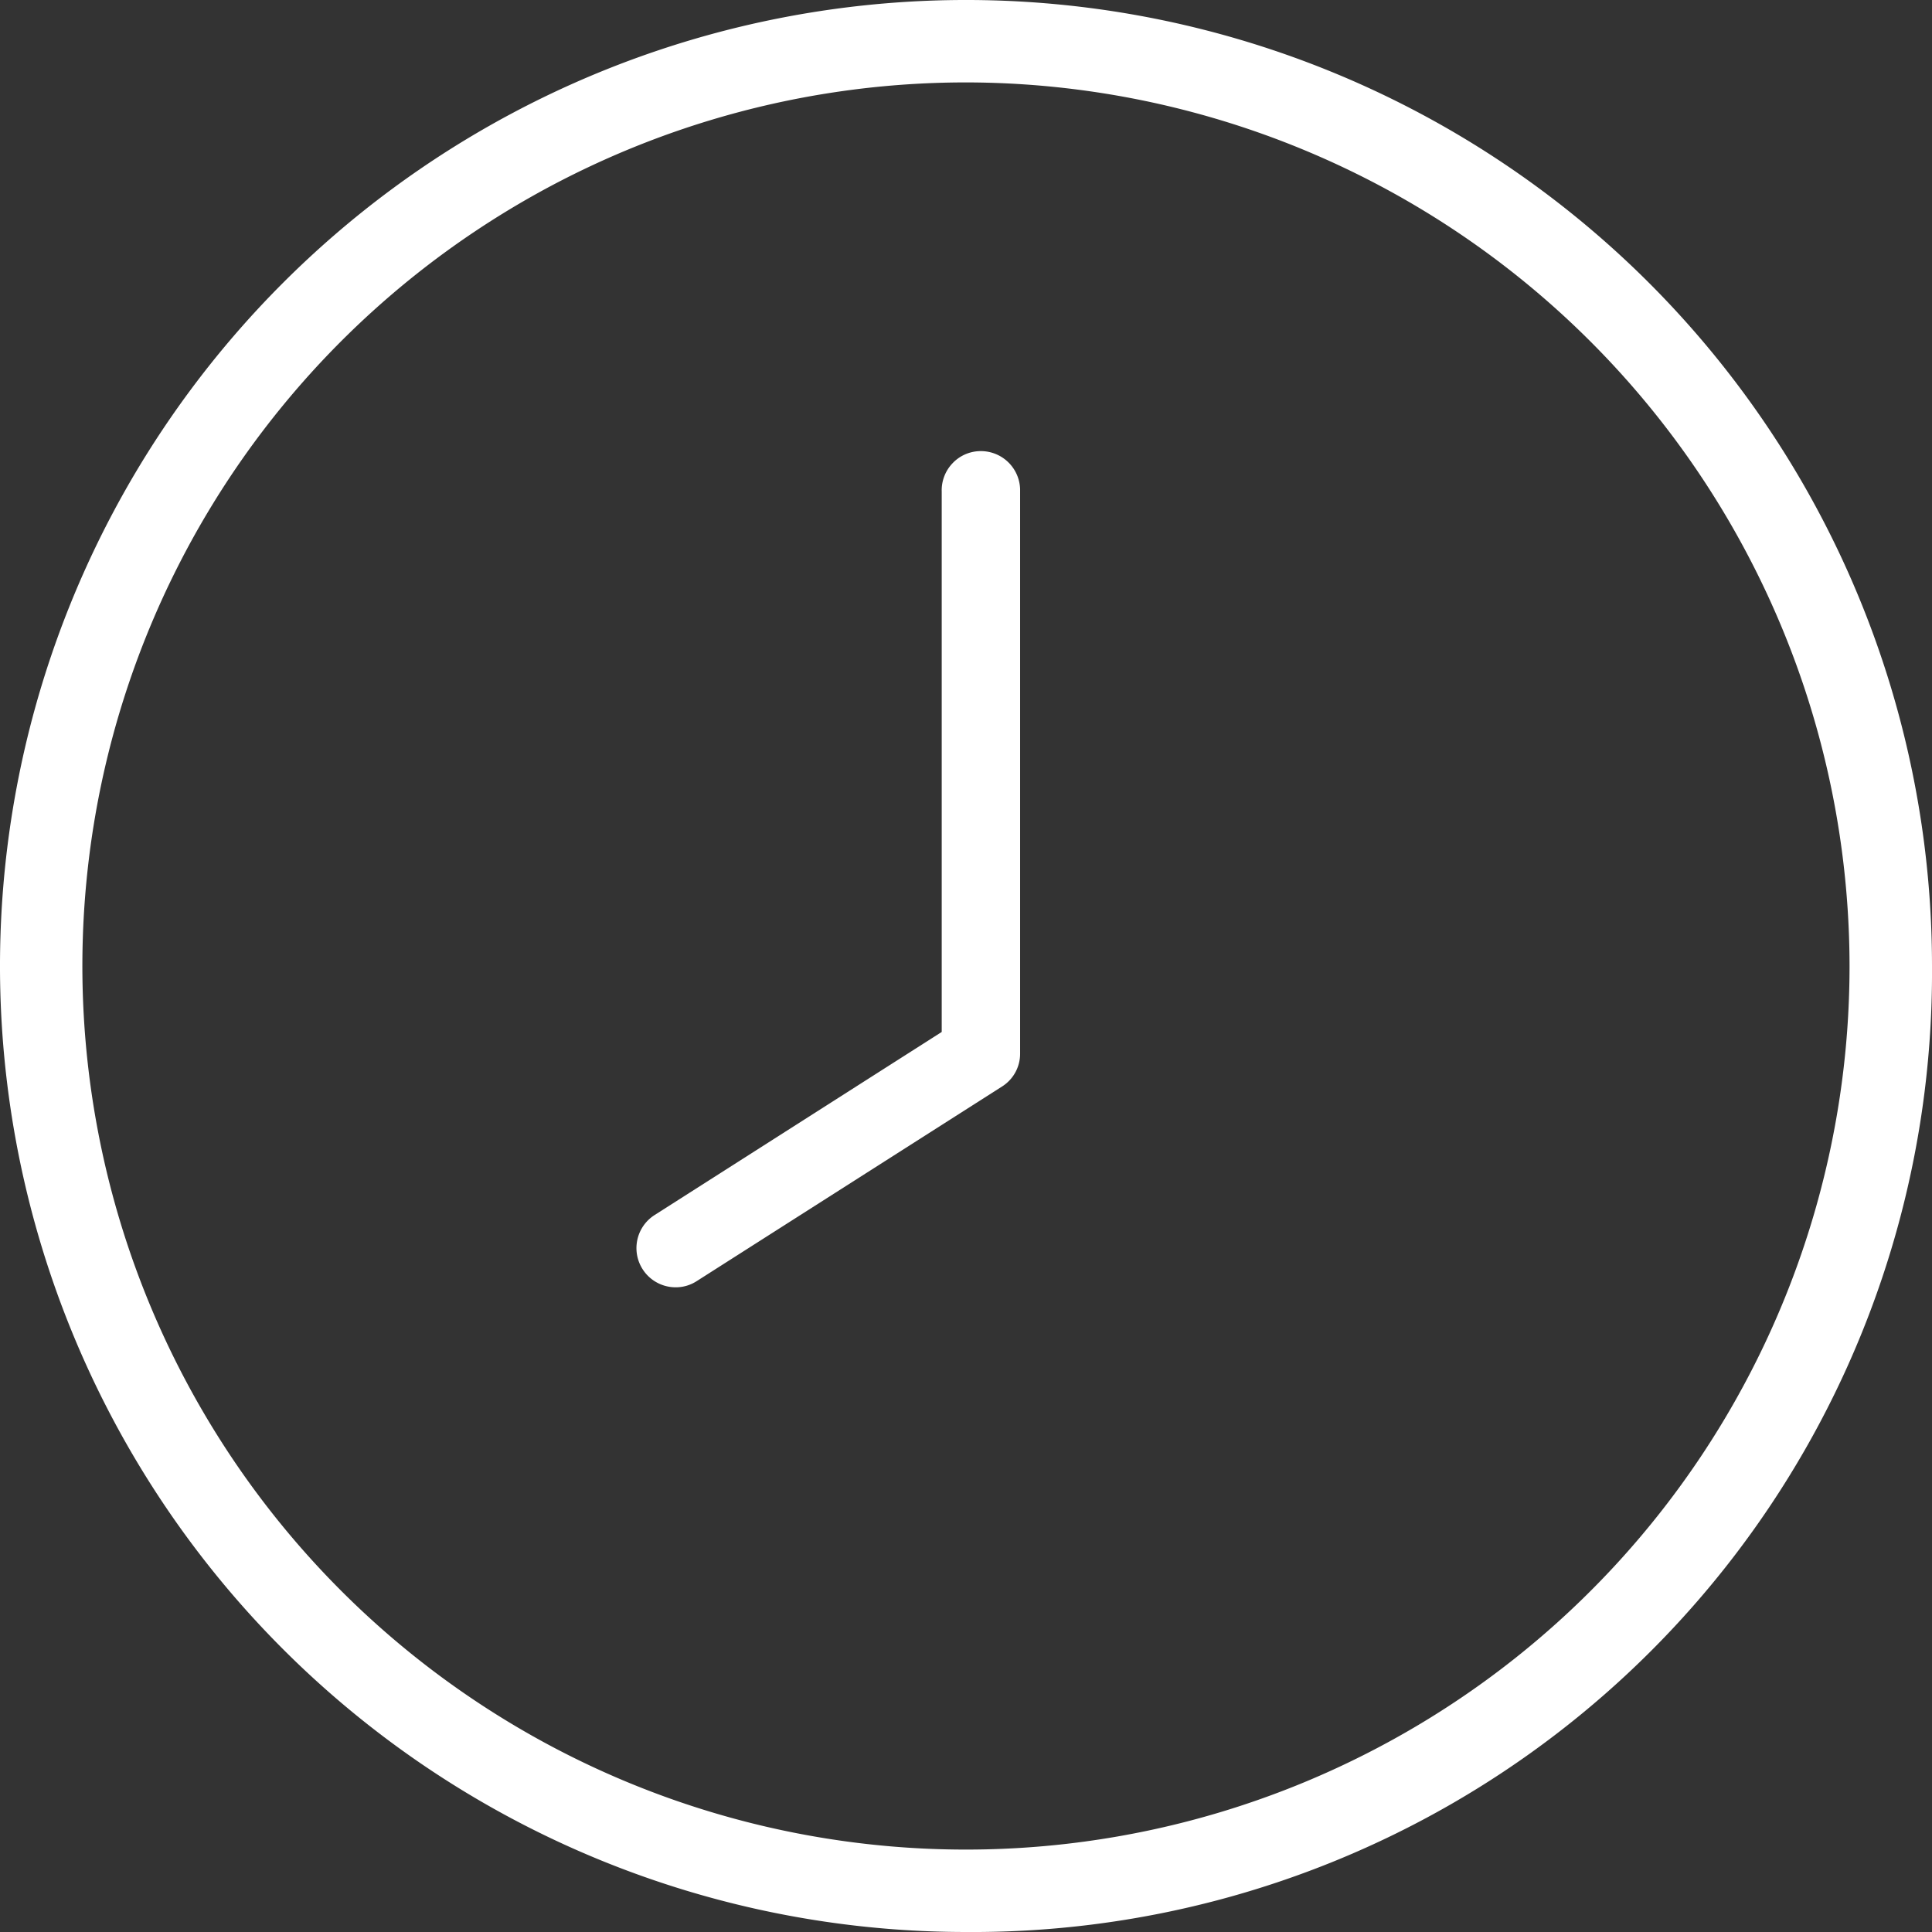 <svg xmlns="http://www.w3.org/2000/svg" width="49.884" height="49.884" viewBox="0 0 49.884 49.884"><rect x="0" y="0" width="49.884" height="49.884" fill="#333333" stroke="none"/><defs><style>.a{fill:#fff;}</style></defs><g transform="translate(-938.629 -510.329)"><path class="a" d="M963.569,560.213a24.942,24.942,0,1,1,24.944-24.942,24.774,24.774,0,0,1-24.944,24.942Zm0-47.756a22.814,22.814,0,1,0,22.815,22.814,22.839,22.839,0,0,0-22.815-22.814Z"/><path class="a" d="M956.07,543.567a1.012,1.012,0,0,1-.542-1.864l7.416-4.729v-13.95a1.01,1.01,0,0,1,.276-.73,1,1,0,0,1,.708-.317h0a1.013,1.013,0,0,1,1.04.982V537.53a1,1,0,0,1-.467.853l-7.884,5.025a.993.993,0,0,1-.543.159Z"/></g></svg>